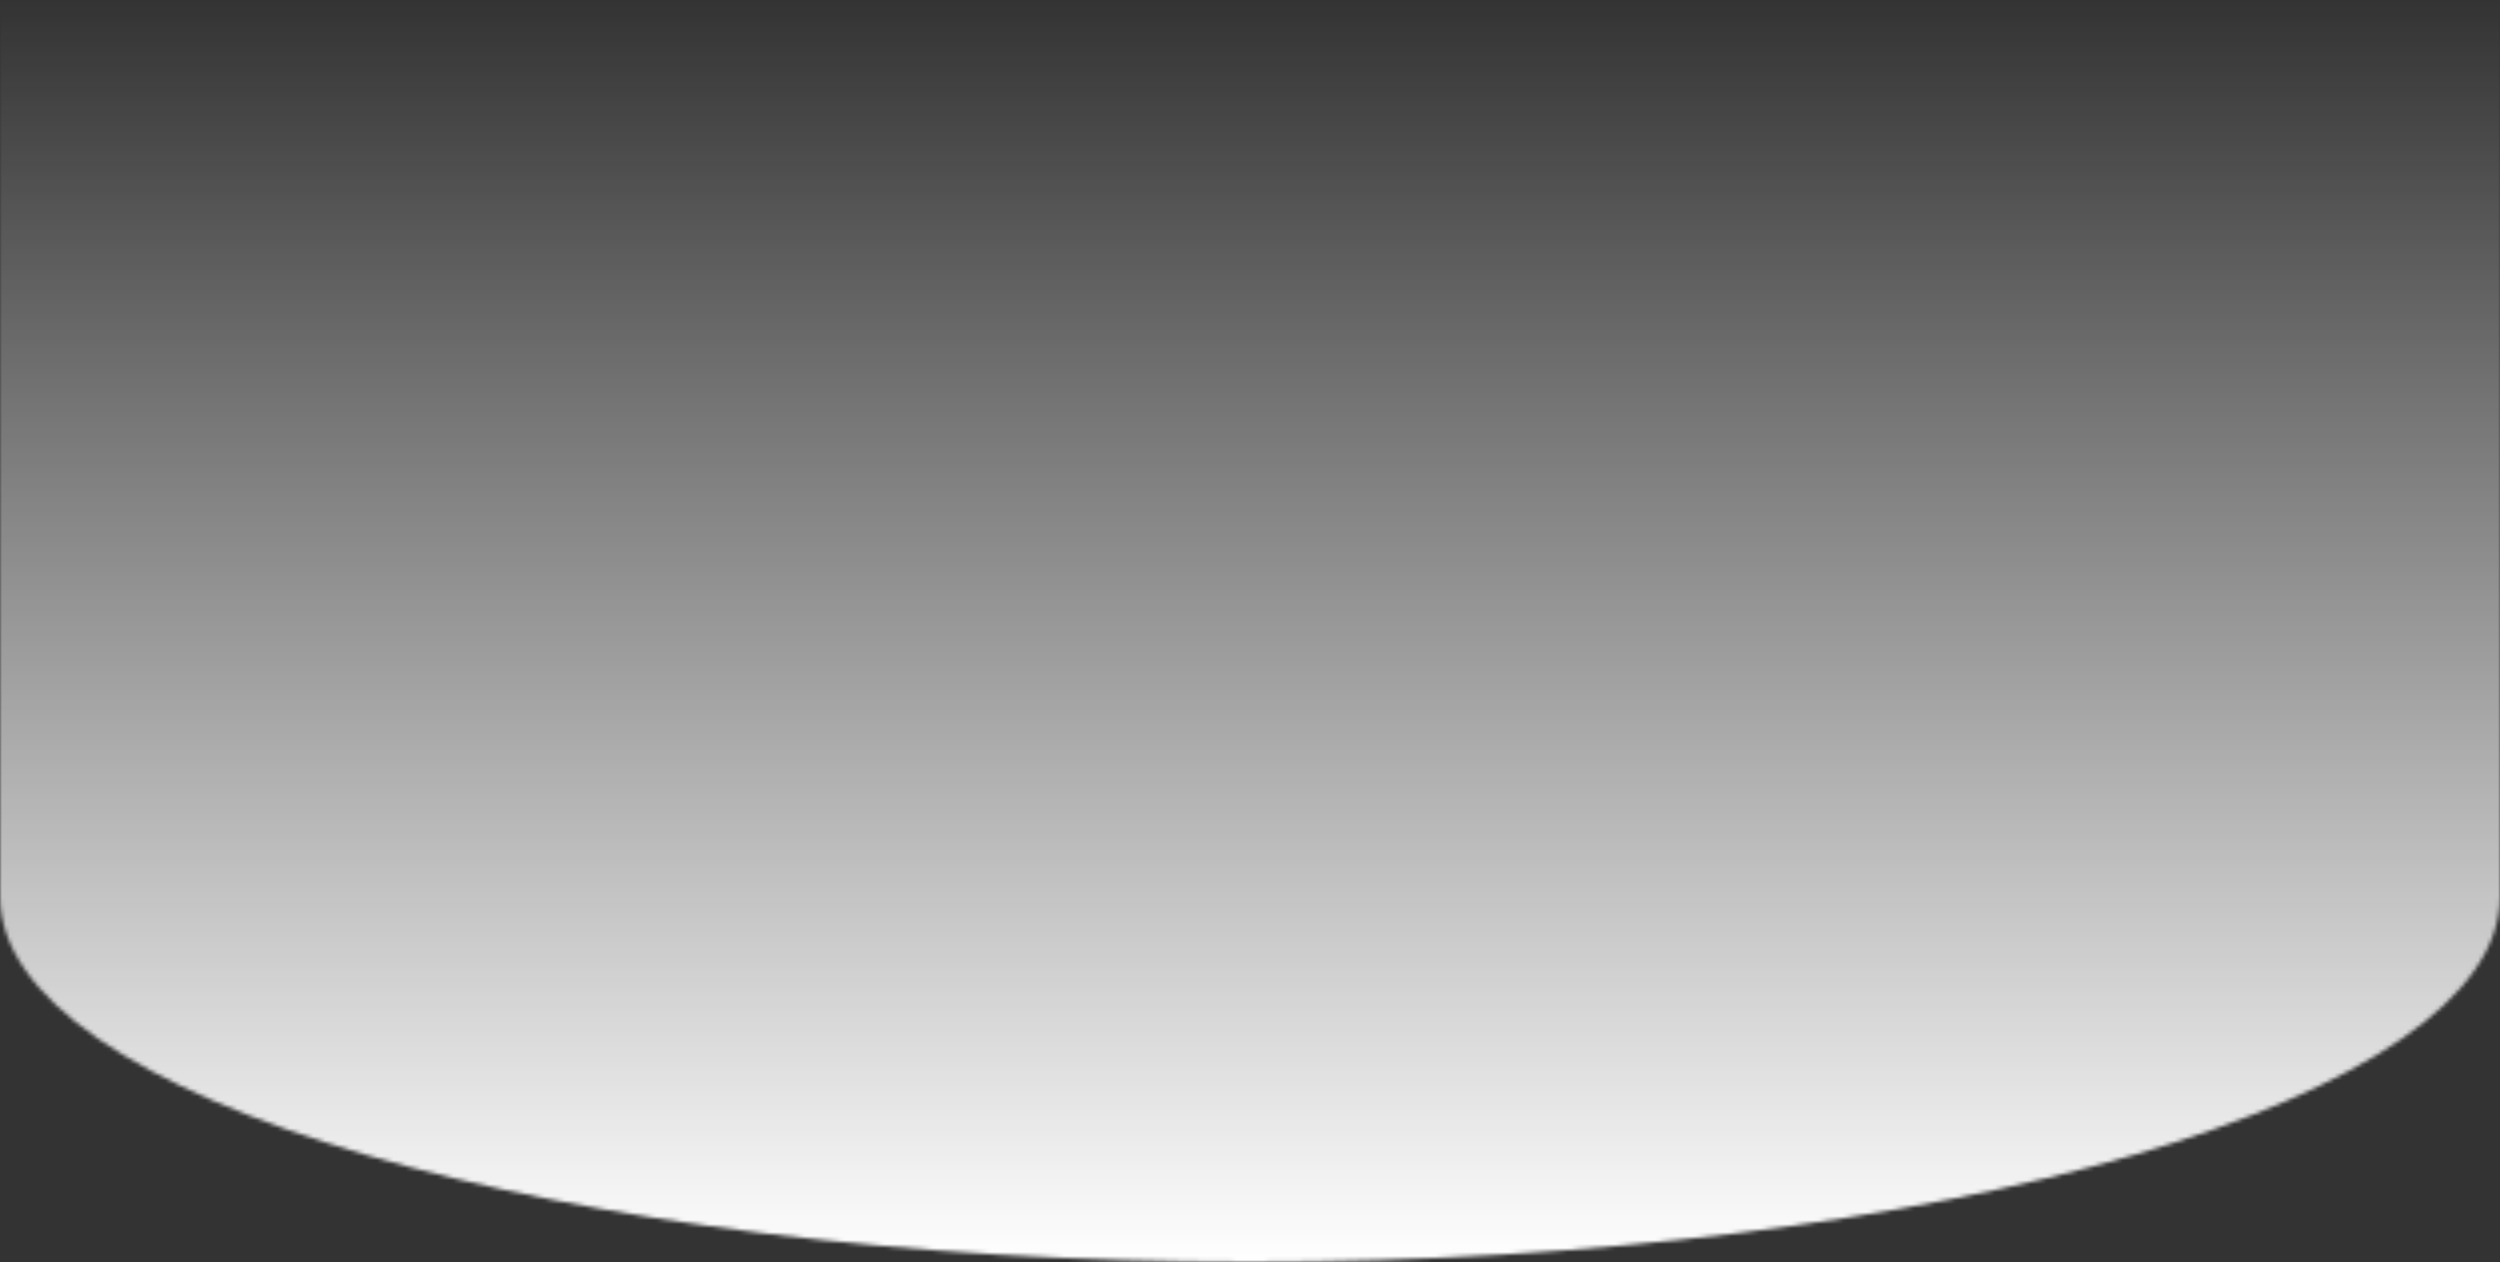 <?xml version="1.0" encoding="UTF-8"?> <svg xmlns="http://www.w3.org/2000/svg" width="626" height="316" viewBox="0 0 626 316" fill="none"><rect x="0" y="0" width="626" height="316" fill="#333333" stroke="none"/><mask id="path-1-inside-1_46_111" fill="white"><path d="M626 224.5C626 275.034 485.865 316 313 316C140.135 316 0 275.034 0 224.5C0 173.966 140.135 133 313 133C485.865 133 626 173.966 626 224.5Z"></path><path d="M0 0H626V225H0V0Z"></path></mask><path d="M0 0V-250H-250V0H0ZM626 0H876V-250H626V0ZM626 225V475H876V225H626ZM0 225H-250V475H0V225ZM376 224.5C376 169.858 395.665 126.958 414.832 99.576C432.701 74.049 451.168 60.05 459.261 54.457C474.358 44.022 479.864 44.657 464.177 49.243C436.106 57.449 382.583 66 313 66V566C416.282 566 519.259 554.068 604.472 529.157C645.426 517.185 696.77 498.103 743.545 465.775C782.685 438.723 876 361.331 876 224.5H376ZM313 66C243.417 66 189.894 57.449 161.823 49.243C146.136 44.657 151.642 44.022 166.739 54.457C174.832 60.05 193.299 74.049 211.168 99.576C230.335 126.958 250 169.858 250 224.5H-250C-250 361.331 -156.685 438.723 -117.545 465.775C-70.77 498.103 -19.426 517.185 21.528 529.157C106.741 554.068 209.718 566 313 566V66ZM250 224.5C250 279.142 230.335 322.042 211.168 349.424C193.299 374.951 174.832 388.95 166.739 394.543C151.642 404.978 146.136 404.343 161.823 399.757C189.894 391.551 243.417 383 313 383V-117C209.718 -117 106.741 -105.068 21.528 -80.157C-19.426 -68.185 -70.77 -49.103 -117.545 -16.775C-156.685 10.277 -250 87.669 -250 224.5H250ZM313 383C382.583 383 436.106 391.551 464.177 399.757C479.864 404.343 474.358 404.978 459.261 394.543C451.168 388.95 432.701 374.951 414.832 349.424C395.665 322.042 376 279.142 376 224.5H876C876 87.669 782.685 10.277 743.545 -16.775C696.77 -49.103 645.426 -68.185 604.472 -80.157C519.259 -105.068 416.282 -117 313 -117V383ZM0 250H626V-250H0V250ZM376 0V225H876V0H376ZM626 -25H0V475H626V-25ZM250 225V0H-250V225H250Z" fill="url(#paint0_linear_46_111)" mask="url(#path-1-inside-1_46_111)"></path><defs><linearGradient id="paint0_linear_46_111" x1="313" y1="0" x2="313" y2="316" gradientUnits="userSpaceOnUse"><stop stop-color="white" stop-opacity="0"></stop><stop offset="1" stop-color="white"></stop></linearGradient></defs></svg> 